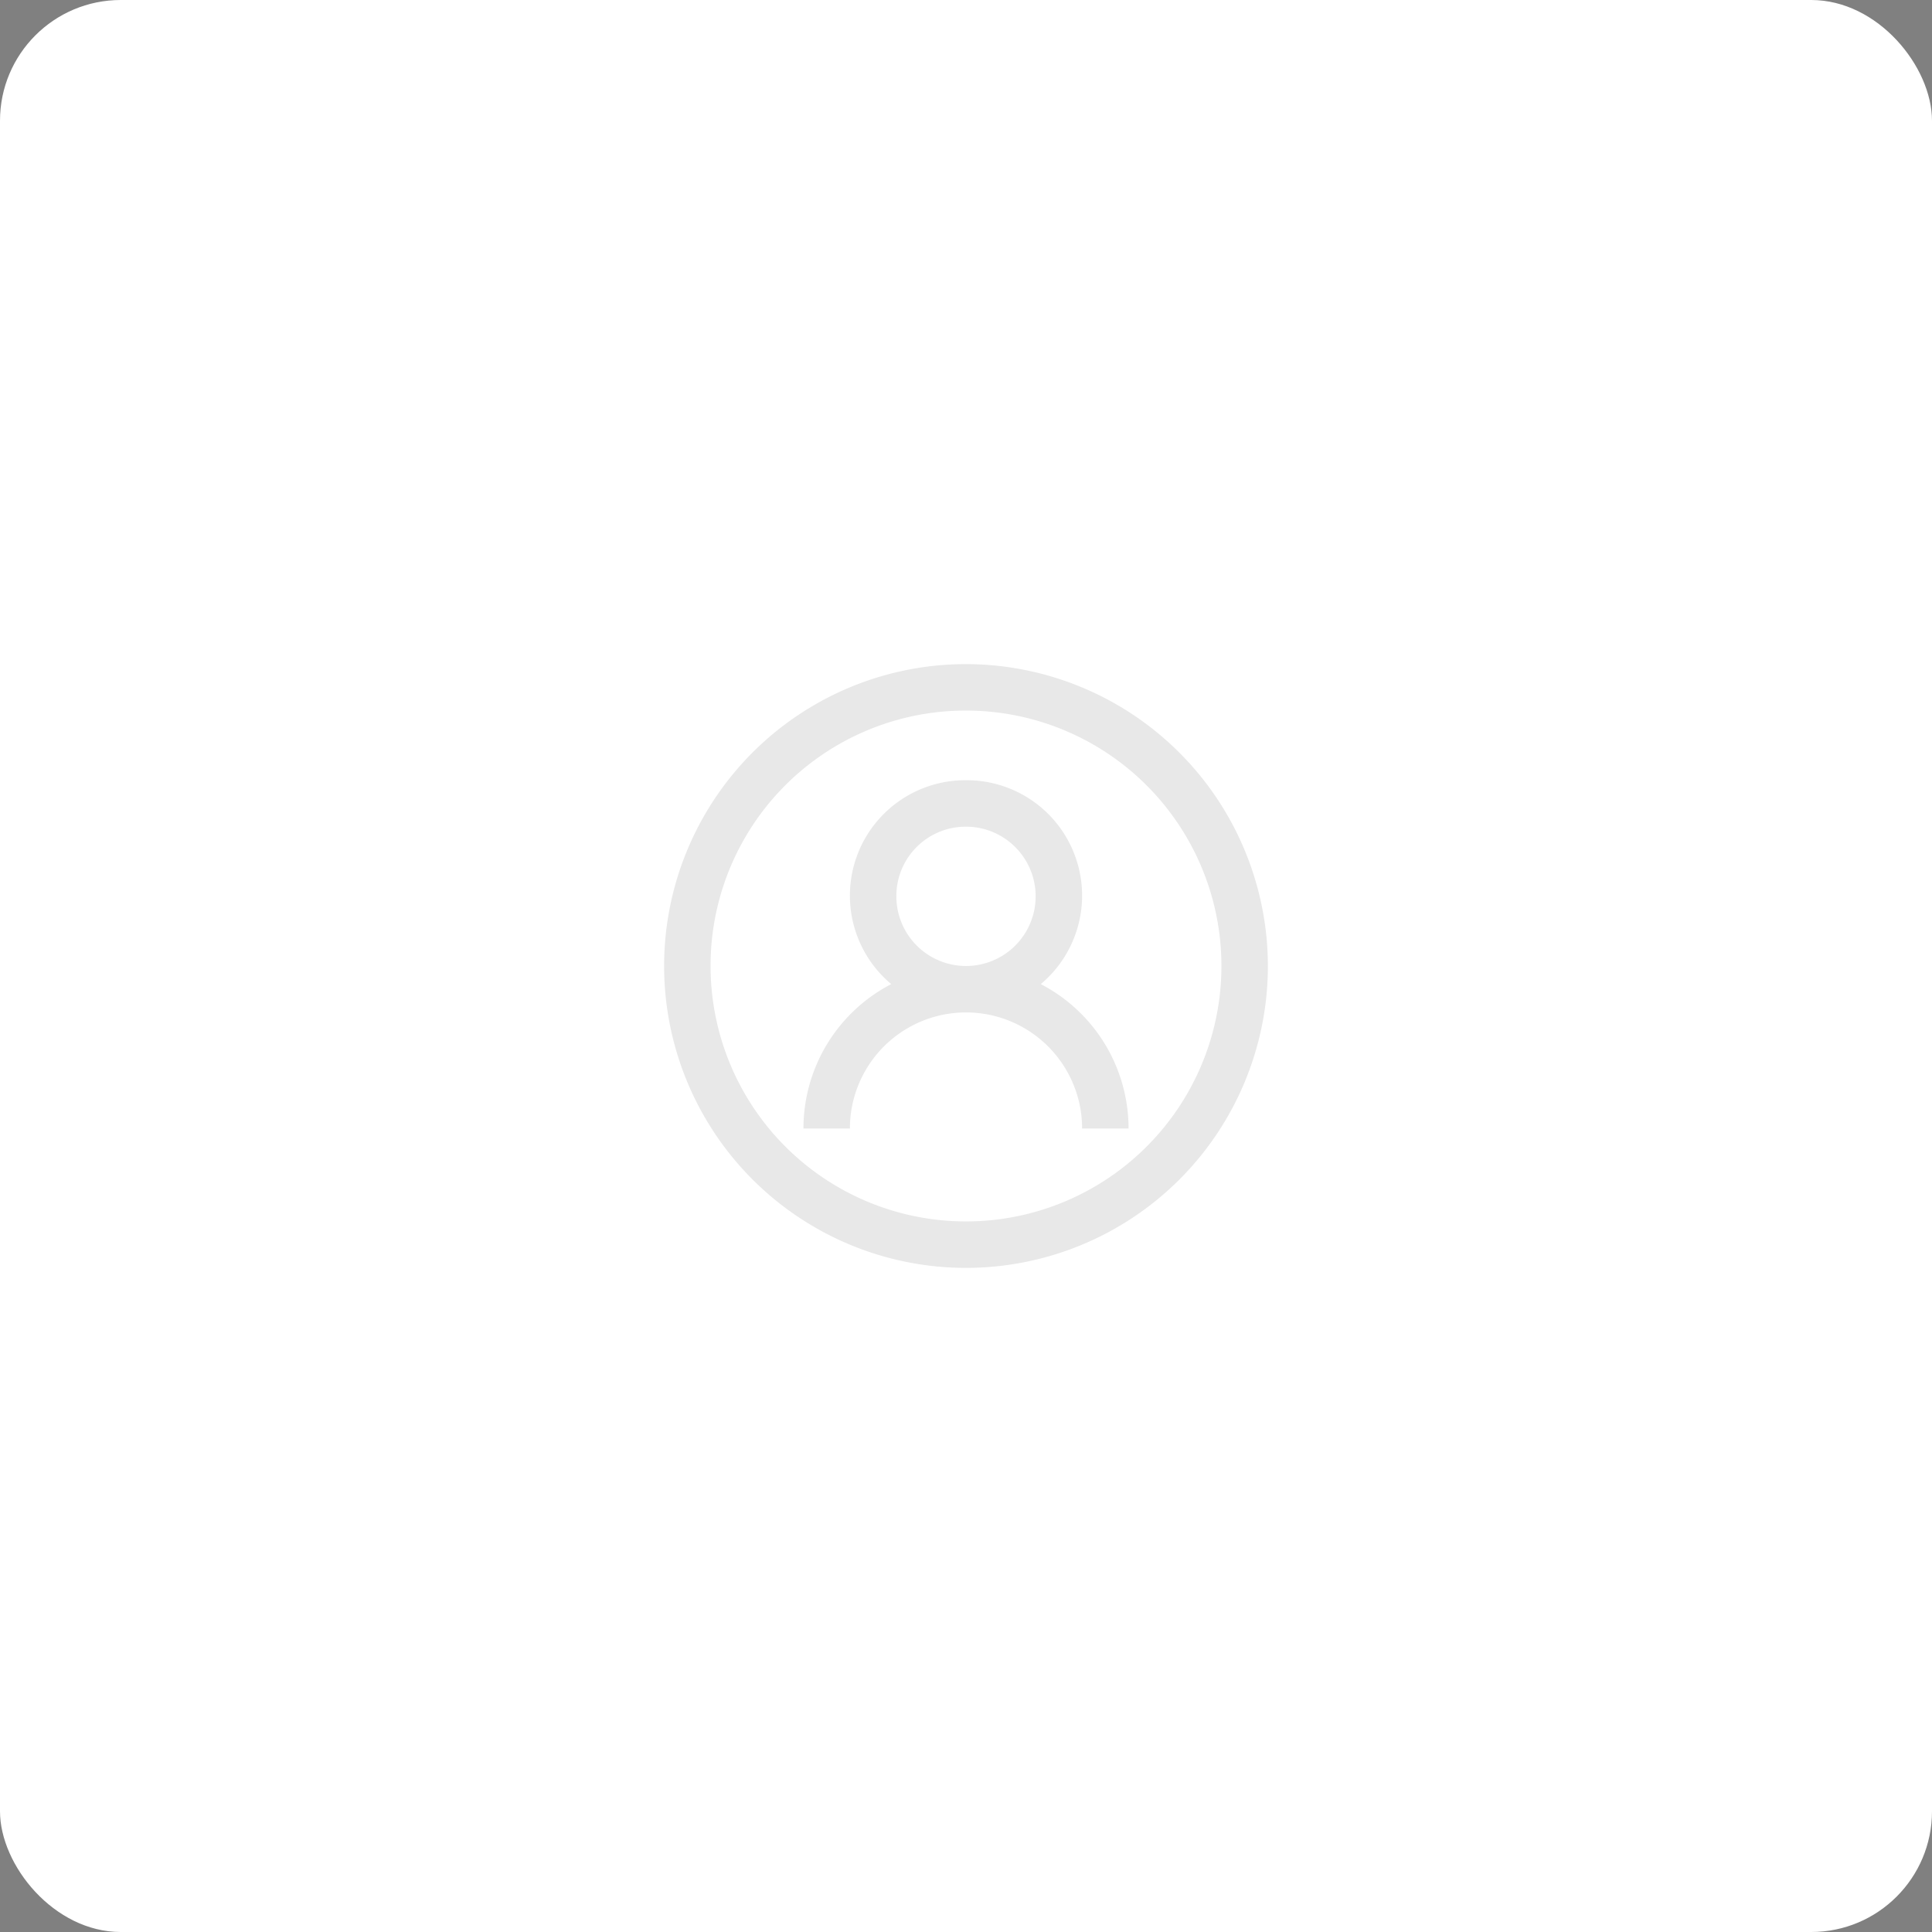 <svg xmlns="http://www.w3.org/2000/svg" width="160" height="160" viewBox="0 0 160 160">
  <rect x="0" y="0" width="160" height="160" fill="#808080" stroke="none"/>
  <g id="Group_1331" data-name="Group 1331" transform="translate(-310 -369)">
    <rect id="Rectangle_2586" data-name="Rectangle 2586" width="160" height="160" rx="10" transform="translate(310 369)" fill="#fff"/>
    <g id="user-circle" transform="translate(362 421)" opacity="0.1">
      <g id="Group_1326" data-name="Group 1326" transform="translate(3 3)">
        <path id="Path_1769" data-name="Path 1769" d="M28,3A25,25,0,1,0,53,28,25.029,25.029,0,0,0,28,3Zm0,3.846A21.154,21.154,0,1,1,6.846,28,21.127,21.127,0,0,1,28,6.846Zm0,5.769A9.556,9.556,0,0,0,21.81,29.5a13.471,13.471,0,0,0-7.271,11.96h3.846a9.615,9.615,0,0,1,19.231,0h3.846A13.471,13.471,0,0,0,34.19,29.5,9.556,9.556,0,0,0,28,12.615Zm0,3.846a5.769,5.769,0,1,1-5.769,5.769A5.742,5.742,0,0,1,28,16.462Z" transform="translate(-3 -3)" fill="#111"/>
      </g>
    </g>
  </g>
</svg>

